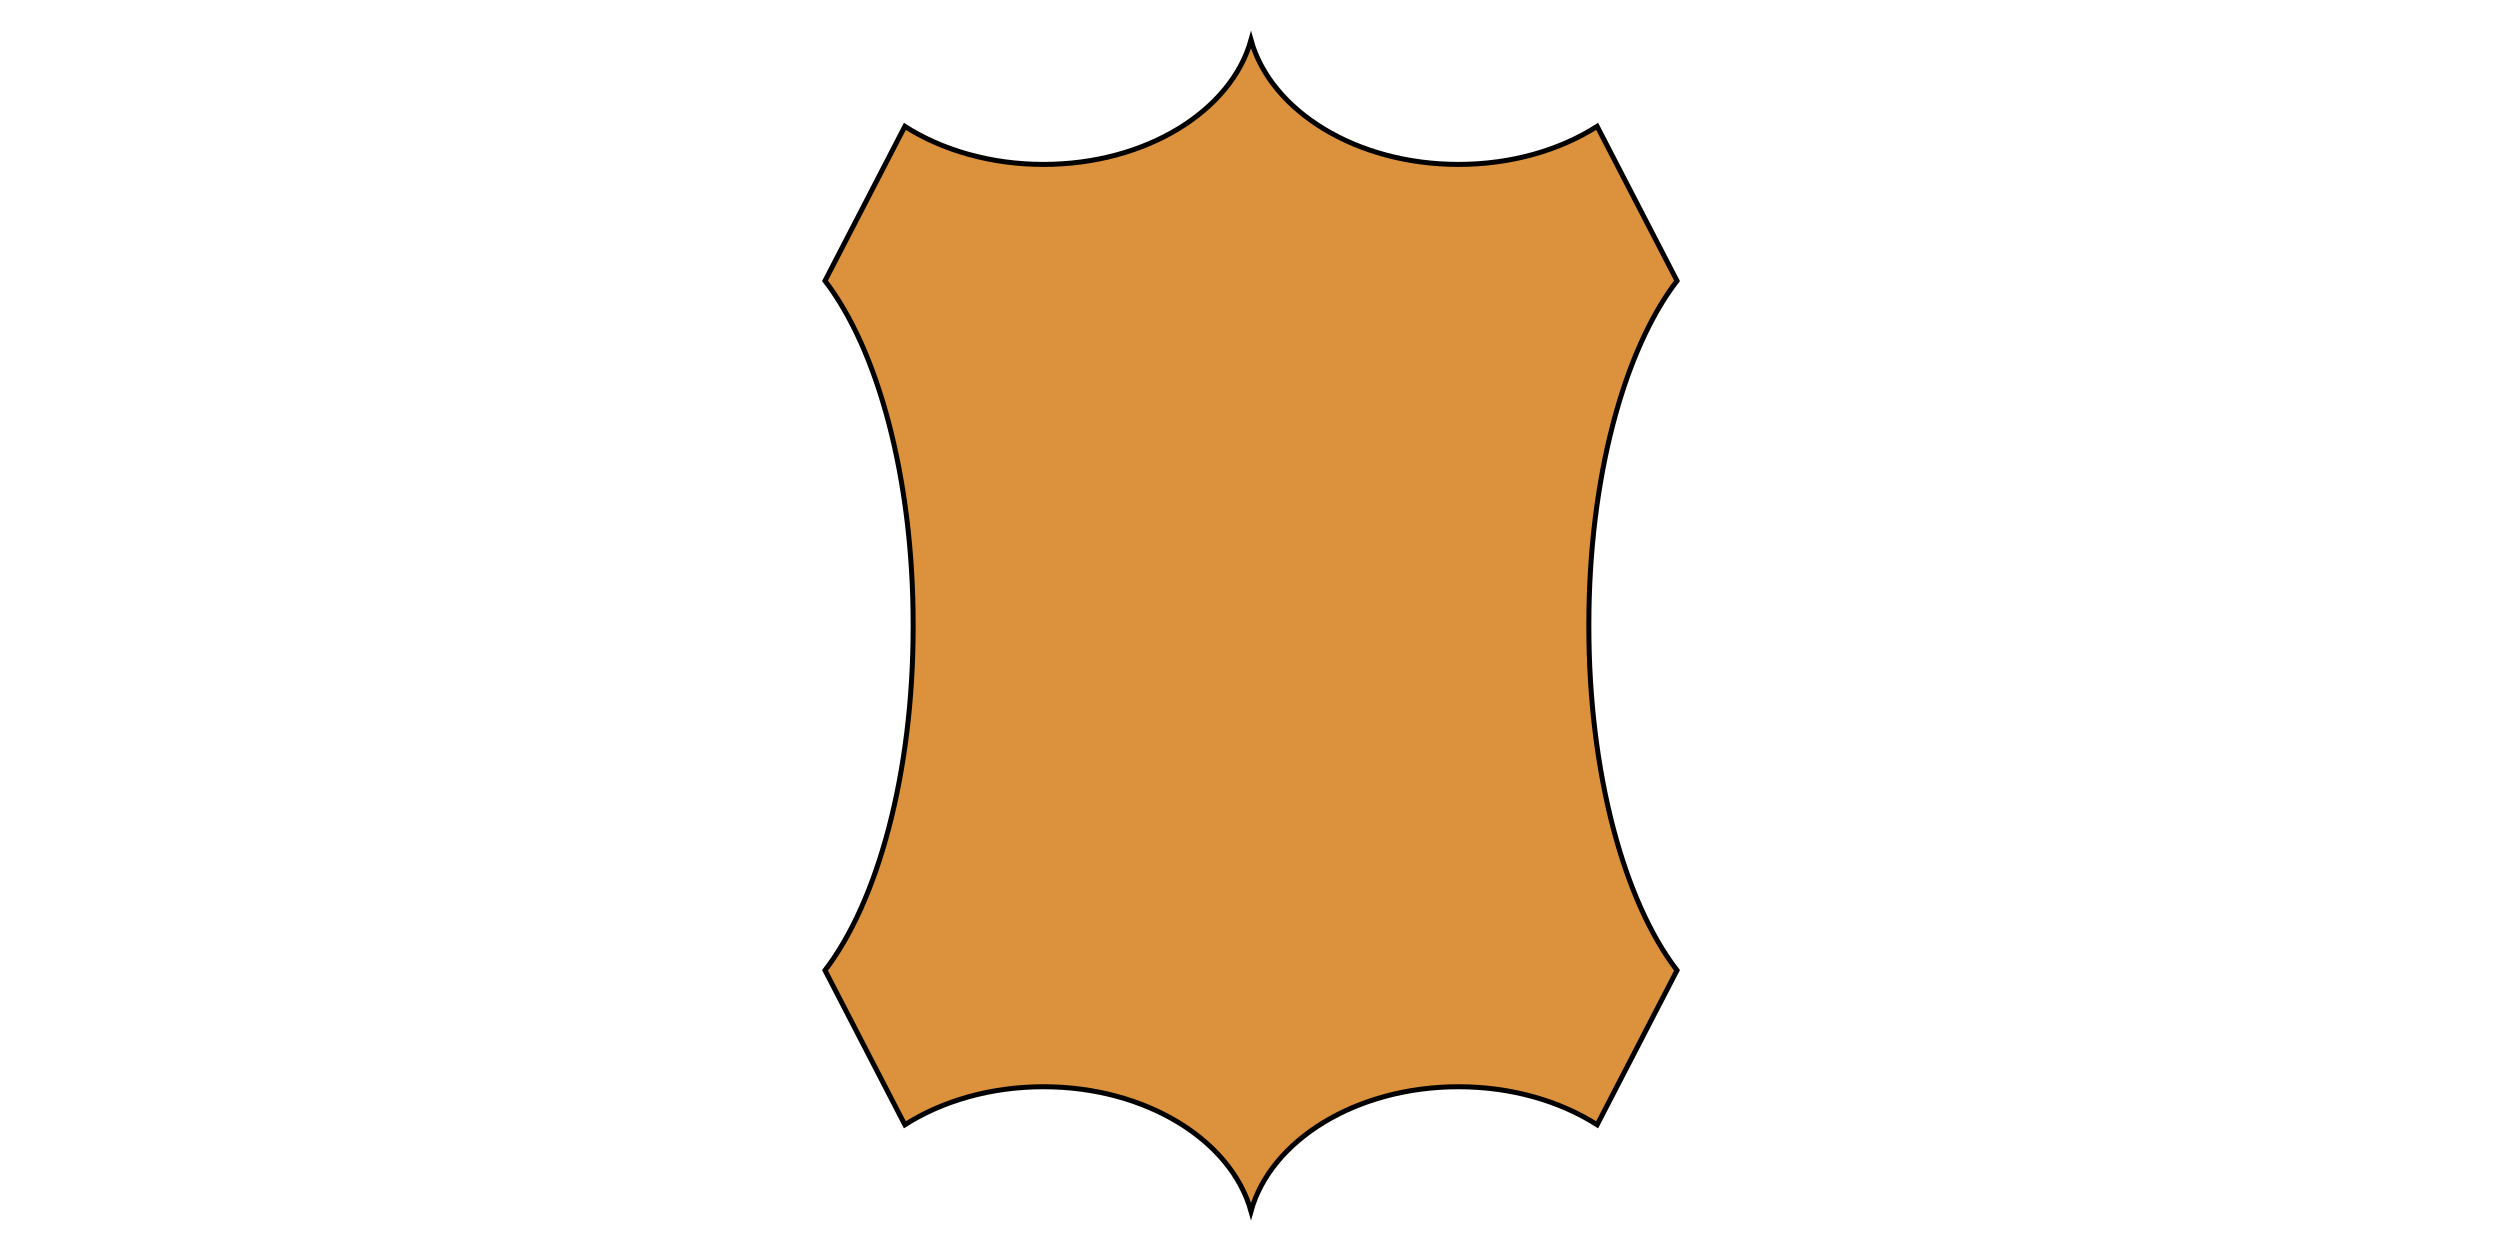 <svg width="1000" height="500" viewBox="0 0 1000 500" fill="none" xmlns="http://www.w3.org/2000/svg">
<path d="M365.259 250.669C365.259 309.412 351.071 360.687 330 388.135L361.944 449.914C376.804 440.438 396.199 434.697 417.41 434.697C458.346 434.697 492.5 456.061 500.4 484.461C508.3 456.061 542.454 434.697 583.39 434.697C604.601 434.697 623.996 440.438 638.857 449.914L670.8 388.135C649.716 360.687 635.542 309.399 635.542 250.669V249.792C635.542 191.049 649.729 139.774 670.8 112.326L638.857 50.547C623.996 60.023 604.601 65.764 583.39 65.764C542.454 65.764 508.3 44.4 500.4 16C492.5 44.4 458.346 65.764 417.41 65.764C396.199 65.764 376.804 60.023 361.944 50.547L330 112.326C351.084 139.774 365.259 191.062 365.259 249.792V250.669Z" fill="#DC913C" stroke="black" stroke-width="2" stroke-miterlimit="10"/>
</svg>
